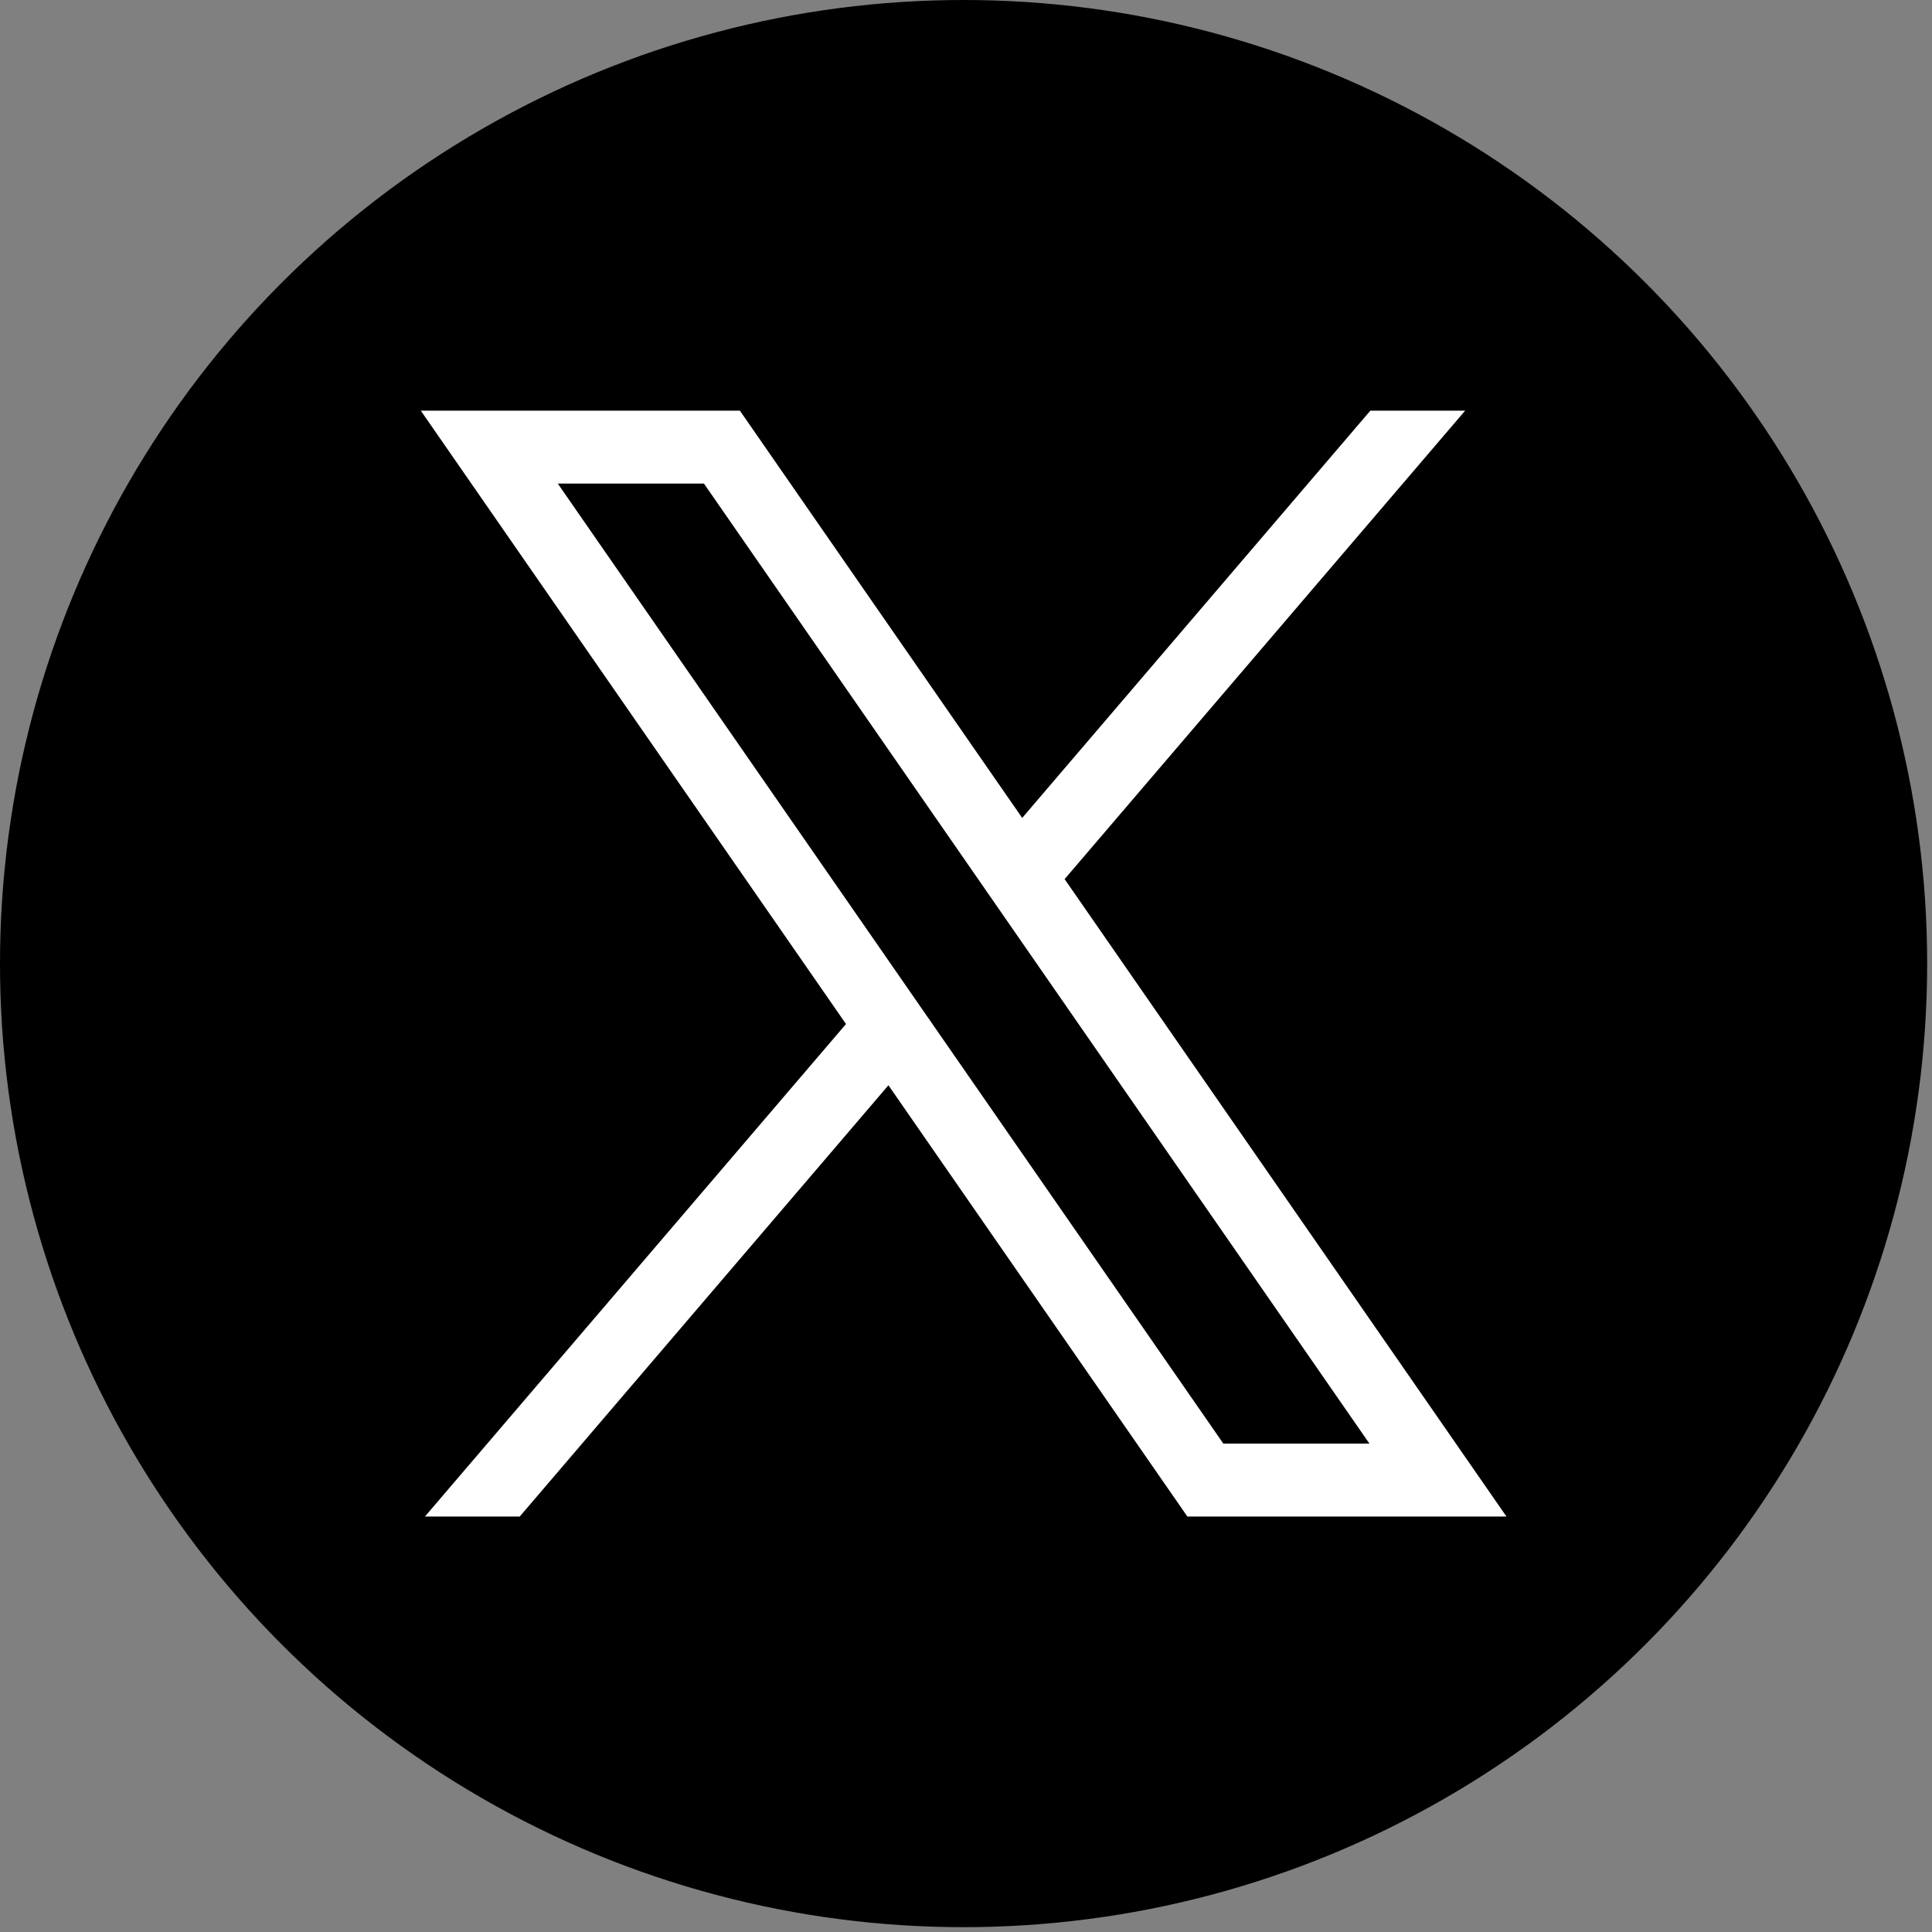 <?xml version="1.0" encoding="UTF-8" standalone="no"?>
<svg
   xmlns:dc="http://purl.org/dc/elements/1.1/"
   xmlns:cc="http://creativecommons.org/ns#"
   xmlns:rdf="http://www.w3.org/1999/02/22-rdf-syntax-ns#"
   xmlns:svg="http://www.w3.org/2000/svg"
   xmlns="http://www.w3.org/2000/svg"
   xmlns:sodipodi="http://sodipodi.sourceforge.net/DTD/sodipodi-0.dtd"
   xmlns:inkscape="http://www.inkscape.org/namespaces/inkscape"
   id="_レイヤー_2"
   data-name="レイヤー 2"
   viewBox="0 0 40 40"
   version="1.1"
   sodipodi:docname="twitter_icon.svg"
   inkscape:version="0.92.4 (5da689c313, 2019-01-14)"
   width="40"
   height="40">
  <rect x="0" y="0" width="40" height="40" fill="#808080" stroke="none"/>
  <sodipodi:namedview
     pagecolor="#ffffff"
     bordercolor="#666666"
     borderopacity="1"
     objecttolerance="10"
     gridtolerance="10"
     guidetolerance="10"
     inkscape:pageopacity="0"
     inkscape:pageshadow="2"
     inkscape:window-width="1456"
     inkscape:window-height="797"
     id="namedview14"
     showgrid="false"
     inkscape:zoom="5.1334351"
     inkscape:cx="30.52968"
     inkscape:cy="27.599347"
     inkscape:window-x="0"
     inkscape:window-y="0"
     inkscape:window-maximized="0"
     inkscape:current-layer="_レイヤー_2"
     fit-margin-top="0"
     fit-margin-left="0"
     fit-margin-right="0"
     fit-margin-bottom="0" />
  <defs
     id="defs4">
    <style
       id="style2">
      .cls-1 {
        fill: #fff;
      }
    </style>
  </defs>
  <g
     id="_レイヤー_1-2"
     data-name="レイヤー 1"
     inkscape:export-xdpi="64"
     inkscape:export-ydpi="64"
     transform="scale(0.133)">
    <g
       id="g10">
      <circle
         cx="150"
         cy="150"
         r="150"
         id="circle6" />
      <path
         class="cls-1"
         d="M 165.728,136.85 228.079,63.925 H 213.321 L 159.123,127.325 115.174,63.925 H 65.503 L 131.696,159.407 66.15,236.075 h 14.757 l 57.393,-67.133 46.536,67.133 h 49.671 z M 86.836,75.273 H 109.579 L 213.174,224.718 H 190.431 L 86.826,75.273 Z"
         id="path8"
         inkscape:connector-curvature="0"
         style="fill:#ffffff;stroke-width:0.98" />
    </g>
  </g>
</svg>
